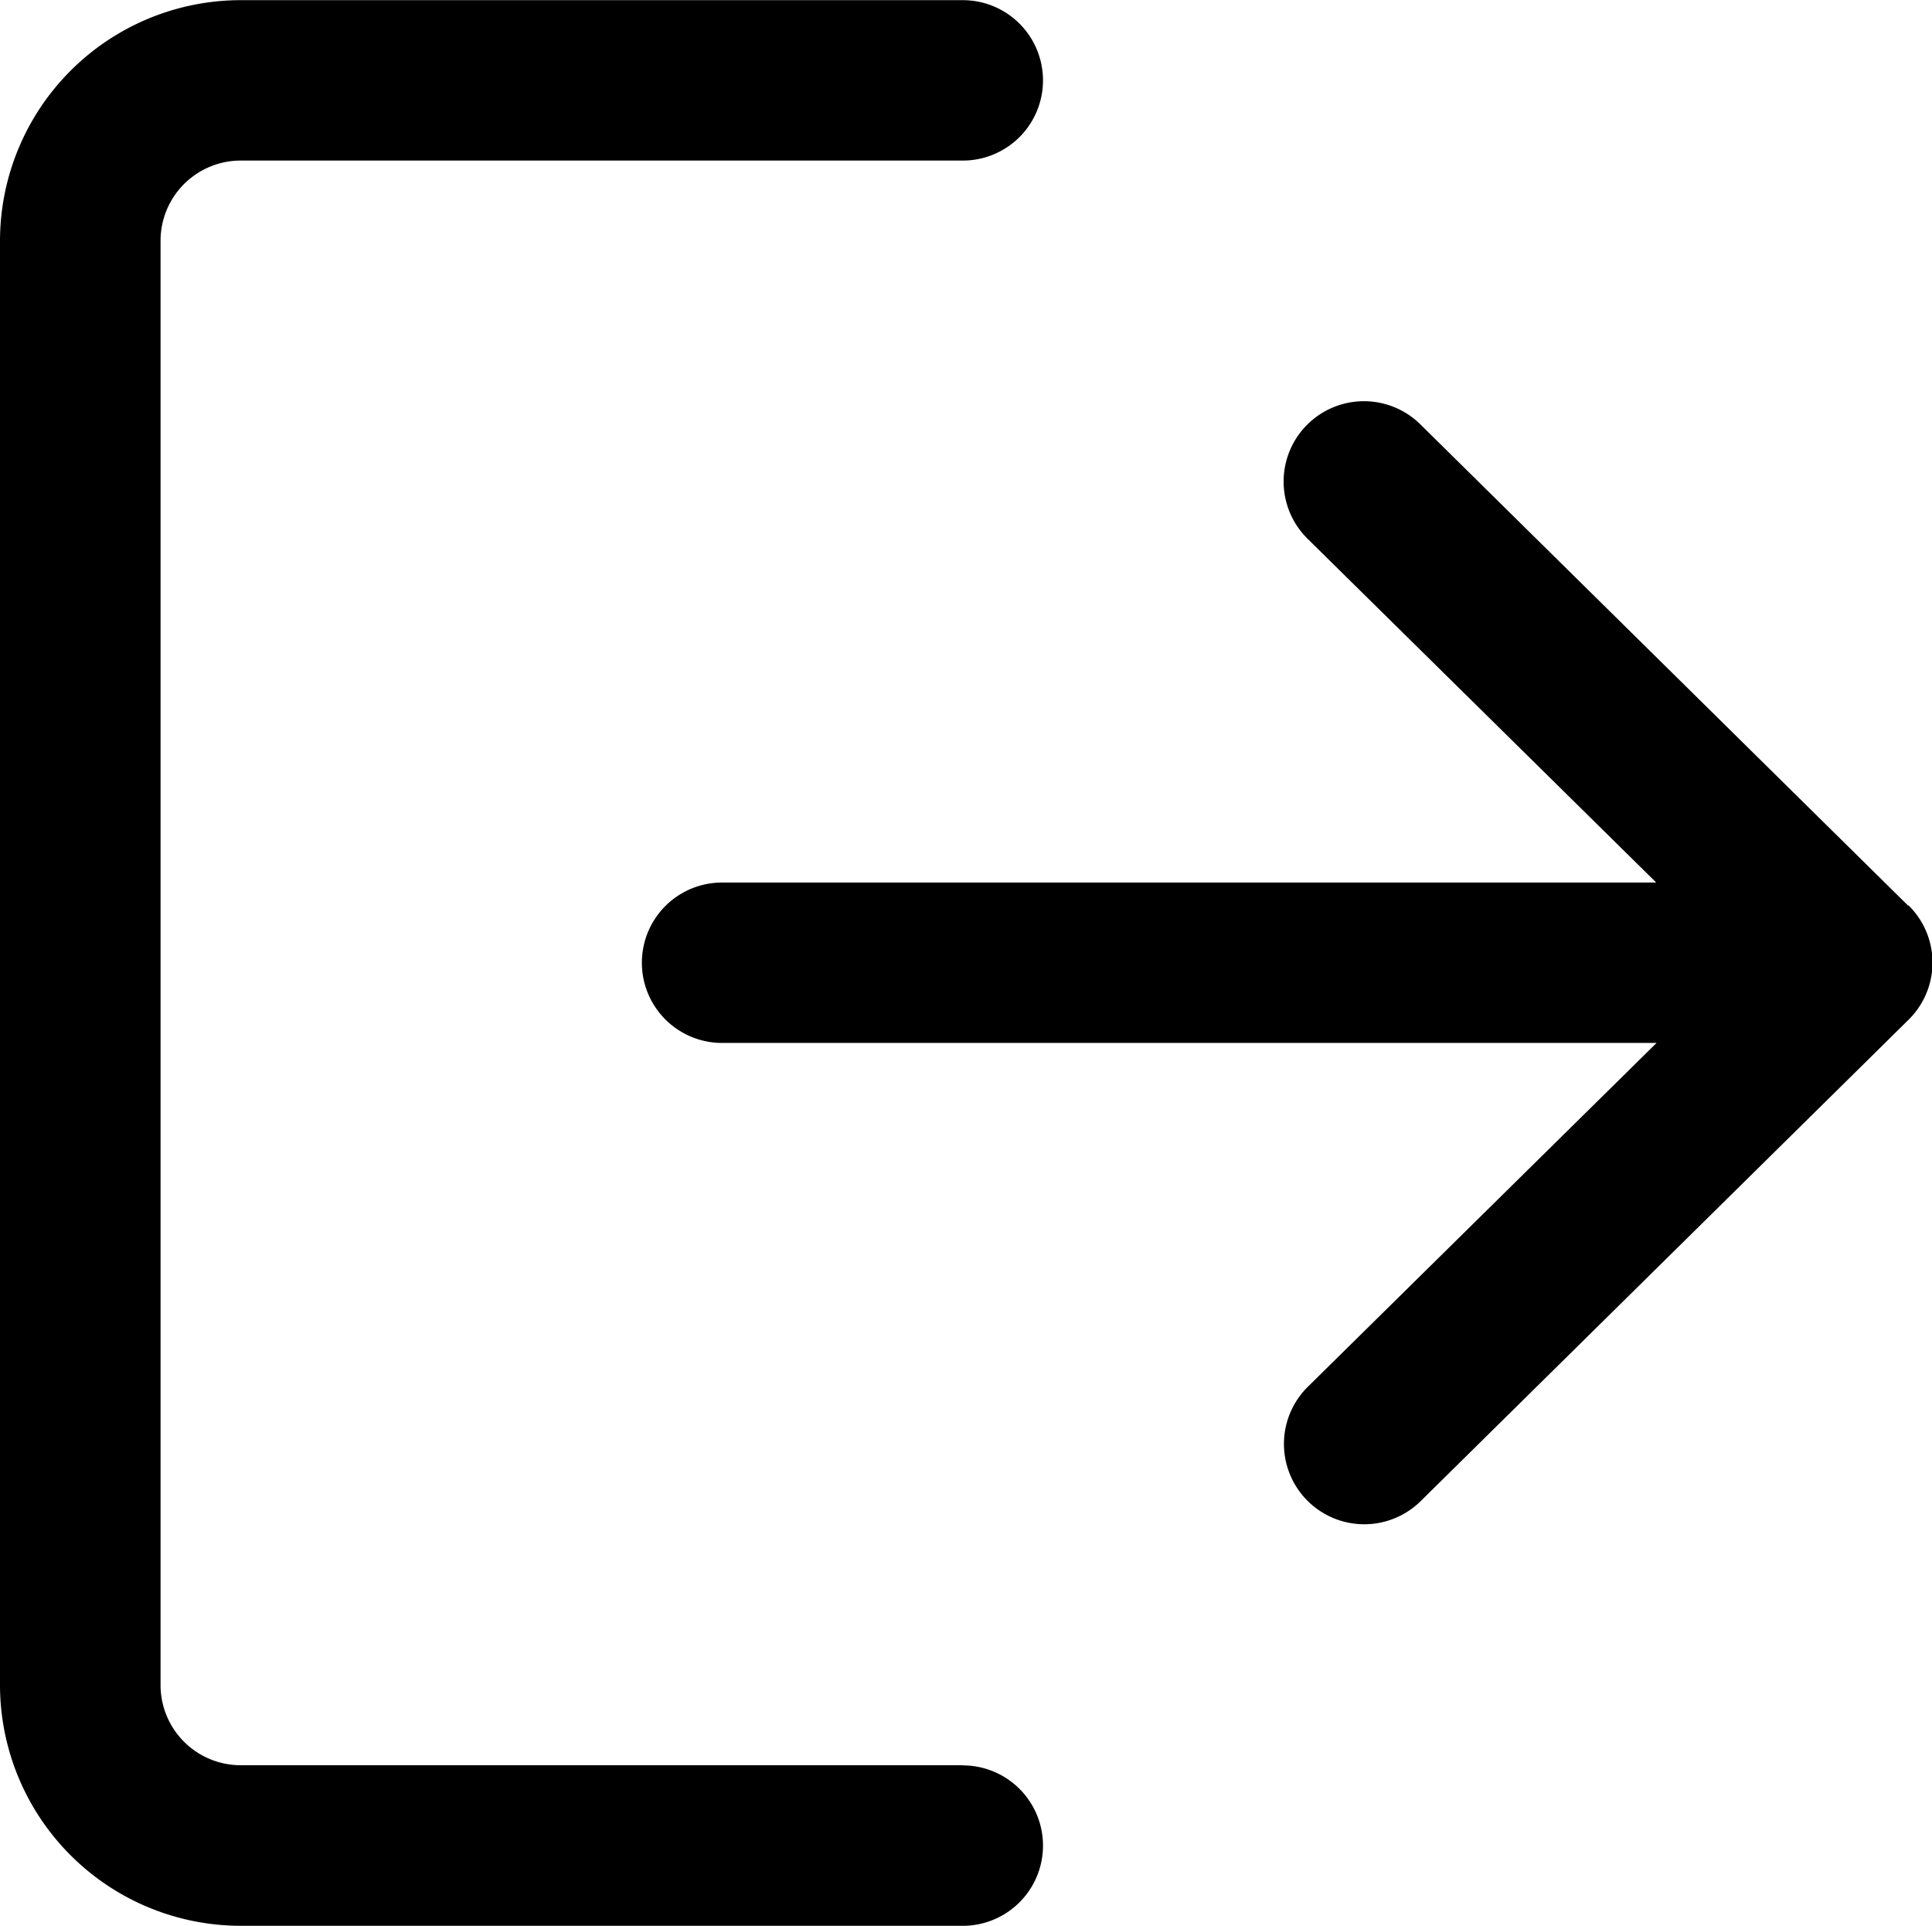 <svg xmlns="http://www.w3.org/2000/svg" width="11.805" height="11.765" viewBox="0 0 11.805 11.765"><path d="M5.883,11.635H1.471a.49.49,0,0,1-.49-.49V2.321a.49.49,0,0,1,.49-.49H5.883a.49.49,0,0,0,0-.98H1.471A1.472,1.472,0,0,0,0,2.321v8.824a1.472,1.472,0,0,0,1.471,1.471H5.883a.49.49,0,0,0,0-.98Z" transform="translate(0 -0.85)"/><g transform="translate(3.922 2.451)"><path d="M177.837,110.247l-2.981-2.941a.49.49,0,0,0-.688.7l2.13,2.1H170.59a.49.49,0,0,0,0,.98H176.3l-2.13,2.1a.49.49,0,1,0,.688.7l2.981-2.941a.49.49,0,0,0,0-.7Z" transform="translate(-170.1 -107.165)"/></g></svg>